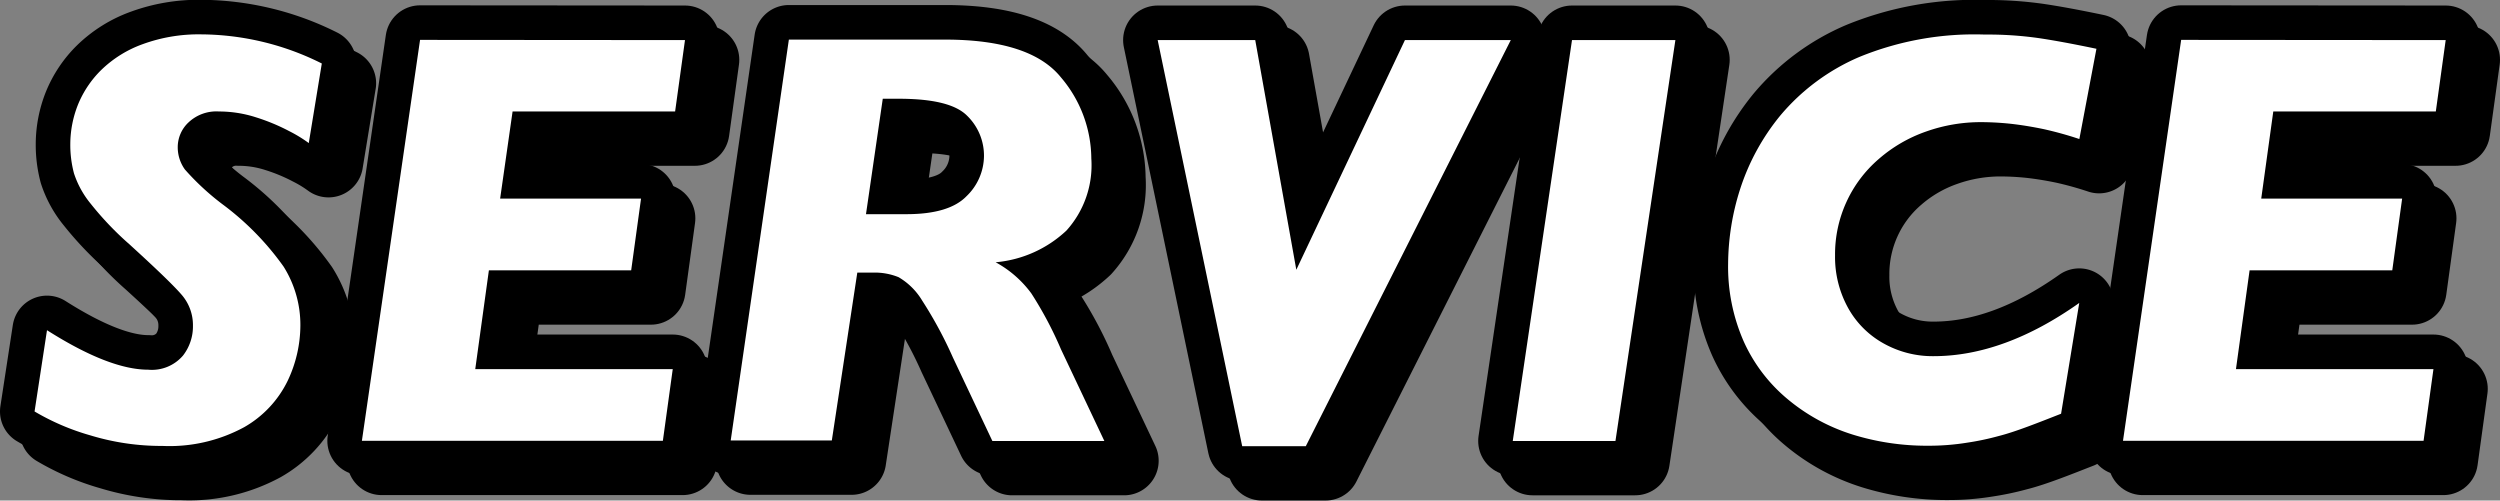 <svg viewBox="0 0 253.18 50.69" xmlns="http://www.w3.org/2000/svg"><rect x="0" y="0" width="253.18" height="50.69" fill="#808080" stroke="none"/><g fill="none" stroke="#000" stroke-linecap="round" stroke-linejoin="round" stroke-width="7"><path d="m34.59 8.43-1.32 8.06a14 14 0 0 0 -2-1.22 20.1 20.1 0 0 0 -3.32-1.38 12.23 12.23 0 0 0 -3.77-.6 4.11 4.11 0 0 0 -3.07 1.09 3.43 3.43 0 0 0 -1.11 2.52 3.84 3.84 0 0 0 .73 2.27 25.82 25.82 0 0 0 3.78 3.5 28.18 28.18 0 0 1 6.21 6.33 11.08 11.08 0 0 1 1.7 6 13.15 13.15 0 0 1 -1.29 5.57 10.87 10.87 0 0 1 -4.4 4.69 15.86 15.86 0 0 1 -8.28 1.9 24.69 24.69 0 0 1 -7.3-1.07 23.93 23.93 0 0 1 -5.65-2.42l1.26-8.23q6.3 4 10.25 4a4.14 4.14 0 0 0 3.53-1.44 4.81 4.81 0 0 0 1-3 4.69 4.69 0 0 0 -1.12-3.12q-1.14-1.34-5.35-5.17a31.49 31.49 0 0 1 -3.87-4.06 9.49 9.49 0 0 1 -1.71-3.1 11.25 11.25 0 0 1 -.37-3 10.86 10.86 0 0 1 .76-3.91 10.43 10.43 0 0 1 2.39-3.57 11.7 11.7 0 0 1 4.16-2.59 16.49 16.49 0 0 1 5.93-1 27.55 27.55 0 0 1 12.23 2.95z"/><path d="m71.37 6.06-1 7.23h-16.46l-1.26 8.82h14.27l-1 7.27h-14.41l-1.38 10h20l-1 7.26h-30.48l5.89-40.6z"/><path d="m113.84 46.66h-11.34l-4-8.46a41.75 41.75 0 0 0 -3.11-5.76 6.78 6.78 0 0 0 -2.39-2.37 6.41 6.41 0 0 0 -2.67-.46h-1.51l-2.58 17h-10.24l5.89-40.6h15.81q8.64 0 11.73 3.81a12.79 12.79 0 0 1 3.09 8.23 9.87 9.87 0 0 1 -2.52 7.3 12 12 0 0 1 -7.17 3.21 11 11 0 0 1 3.62 3.16 37.82 37.82 0 0 1 3 5.66zm-12.19-28.86a5.63 5.63 0 0 0 -1.71-4.08c-1.15-1.16-3.45-1.72-6.94-1.72h-1.6l-1.7 11.69h4.1q4.33 0 6.09-1.83a5.7 5.7 0 0 0 1.76-4.06z"/><path d="m155 6.06-20.76 41.13h-6.44l-8.56-41.13h9.88l4.16 23.26 11-23.26z"/><path d="m171.67 6.06-6.07 40.6h-10.4l6-40.6z"/><path d="m214.31 6.94-1.73 9.14a36.37 36.37 0 0 0 -3.6-1c-1.15-.24-2.26-.42-3.31-.54a29 29 0 0 0 -3-.17 16.53 16.53 0 0 0 -5.61.95 14.61 14.61 0 0 0 -4.79 2.78 12.72 12.72 0 0 0 -4.43 9.77 10.65 10.65 0 0 0 1.29 5.26 9.22 9.22 0 0 0 3.59 3.63 10.16 10.16 0 0 0 5.09 1.31q7.14 0 14.76-5.39l-1.84 11.22c-1 .39-2.05.81-3.26 1.26s-2.23.79-3.07 1a26.88 26.88 0 0 1 -3.18.67 24.27 24.27 0 0 1 -3.94.31 25.41 25.41 0 0 1 -7.69-1.14 19.17 19.17 0 0 1 -6.52-3.55 16.29 16.29 0 0 1 -4.48-5.87 18.8 18.8 0 0 1 -1.58-7.9 25.29 25.29 0 0 1 1.21-7.51 22.74 22.74 0 0 1 4.1-7.5 21.44 21.44 0 0 1 8-5.91 30.76 30.76 0 0 1 12.68-2.26 36.55 36.55 0 0 1 5.33.34q2.3.33 5.98 1.1z"/><path d="m249.68 6.06-1 7.23h-16.46l-1.22 8.82h14.27l-1 7.27h-14.45l-1.38 10h20l-1 7.26h-30.44l5.89-40.6z"/><path d="m32.59 6.43-1.32 8.06a14 14 0 0 0 -2-1.22 20.1 20.1 0 0 0 -3.32-1.38 12.23 12.23 0 0 0 -3.77-.6 4.11 4.11 0 0 0 -3.07 1.09 3.43 3.43 0 0 0 -1.11 2.52 3.84 3.84 0 0 0 .73 2.27 25.82 25.82 0 0 0 3.78 3.5 28.18 28.18 0 0 1 6.21 6.33 11.08 11.08 0 0 1 1.7 6 13.15 13.15 0 0 1 -1.29 5.57 10.87 10.87 0 0 1 -4.4 4.69 15.86 15.86 0 0 1 -8.28 1.9 24.69 24.69 0 0 1 -7.3-1.07 23.93 23.93 0 0 1 -5.65-2.42l1.26-8.23q6.3 4 10.25 4a4.14 4.14 0 0 0 3.53-1.44 4.81 4.81 0 0 0 1-3 4.69 4.69 0 0 0 -1.12-3.12q-1.14-1.34-5.35-5.17a31.49 31.49 0 0 1 -3.87-4.06 9.49 9.49 0 0 1 -1.71-3.1 11.25 11.25 0 0 1 -.37-3 10.86 10.86 0 0 1 .76-3.91 10.43 10.43 0 0 1 2.39-3.57 11.7 11.7 0 0 1 4.16-2.59 16.49 16.49 0 0 1 5.93-1 27.55 27.55 0 0 1 12.23 2.95z"/><path d="m69.37 4.06-1 7.23h-16.46l-1.26 8.82h14.27l-1 7.27h-14.41l-1.38 10h20l-1 7.26h-30.48l5.89-40.6z"/><path d="m111.84 44.66h-11.34l-4-8.46a41.75 41.75 0 0 0 -3.11-5.76 6.78 6.78 0 0 0 -2.39-2.37 6.41 6.41 0 0 0 -2.67-.46h-1.51l-2.58 17h-10.24l5.89-40.6h15.81q8.64 0 11.73 3.81a12.79 12.79 0 0 1 3.09 8.23 9.87 9.87 0 0 1 -2.52 7.3 12 12 0 0 1 -7.17 3.21 11 11 0 0 1 3.62 3.16 37.82 37.82 0 0 1 3 5.66zm-12.19-28.86a5.63 5.63 0 0 0 -1.71-4.08c-1.15-1.16-3.45-1.72-6.94-1.72h-1.6l-1.7 11.69h4.1q4.33 0 6.09-1.83a5.7 5.7 0 0 0 1.76-4.06z"/><path d="m153 4.06-20.76 41.13h-6.44l-8.56-41.13h9.88l4.16 23.26 11-23.26z"/><path d="m169.67 4.06-6.07 40.6h-10.4l6-40.6z"/><path d="m212.31 4.94-1.73 9.14a36.37 36.37 0 0 0 -3.6-1c-1.15-.24-2.26-.42-3.31-.54a29 29 0 0 0 -3-.17 16.53 16.53 0 0 0 -5.61.95 14.61 14.61 0 0 0 -4.79 2.78 12.72 12.72 0 0 0 -4.43 9.77 10.65 10.65 0 0 0 1.29 5.26 9.22 9.22 0 0 0 3.59 3.63 10.16 10.16 0 0 0 5.09 1.31q7.14 0 14.76-5.39l-1.84 11.22c-1 .39-2.05.81-3.26 1.26s-2.23.79-3.07 1a26.88 26.88 0 0 1 -3.18.67 24.27 24.27 0 0 1 -3.94.31 25.41 25.41 0 0 1 -7.69-1.14 19.17 19.17 0 0 1 -6.52-3.55 16.29 16.29 0 0 1 -4.48-5.87 18.8 18.8 0 0 1 -1.58-7.9 25.29 25.29 0 0 1 1.21-7.51 22.74 22.74 0 0 1 4.1-7.5 21.44 21.44 0 0 1 8-5.91 30.76 30.76 0 0 1 12.68-2.26 36.55 36.55 0 0 1 5.33.34q2.3.33 5.98 1.1z"/><path d="m247.68 4.06-1 7.23h-16.46l-1.22 8.82h14.27l-1 7.27h-14.45l-1.38 10h20l-1 7.26h-30.44l5.89-40.6z"/></g><g fill="#fff"><path d="m32.59 6.43-1.32 8.06a14 14 0 0 0 -2-1.22 20.1 20.1 0 0 0 -3.32-1.38 12.23 12.23 0 0 0 -3.77-.6 4.11 4.11 0 0 0 -3.07 1.09 3.43 3.43 0 0 0 -1.11 2.52 3.84 3.84 0 0 0 .73 2.27 25.82 25.82 0 0 0 3.78 3.5 28.18 28.18 0 0 1 6.21 6.33 11.08 11.08 0 0 1 1.7 6 13.15 13.15 0 0 1 -1.29 5.57 10.87 10.87 0 0 1 -4.4 4.69 15.86 15.86 0 0 1 -8.28 1.9 24.69 24.69 0 0 1 -7.3-1.07 23.93 23.93 0 0 1 -5.65-2.42l1.26-8.23q6.3 4 10.25 4a4.14 4.14 0 0 0 3.53-1.44 4.81 4.81 0 0 0 1-3 4.69 4.69 0 0 0 -1.12-3.12q-1.14-1.34-5.35-5.17a31.49 31.49 0 0 1 -3.87-4.06 9.49 9.49 0 0 1 -1.71-3.1 11.25 11.25 0 0 1 -.37-3 10.86 10.86 0 0 1 .76-3.91 10.43 10.43 0 0 1 2.39-3.57 11.7 11.7 0 0 1 4.16-2.59 16.49 16.49 0 0 1 5.93-1 27.55 27.55 0 0 1 12.23 2.95z"/><path d="m69.37 4.06-1 7.23h-16.46l-1.26 8.82h14.27l-1 7.27h-14.41l-1.38 10h20l-1 7.26h-30.48l5.89-40.6z"/><path d="m111.84 44.66h-11.34l-4-8.46a41.75 41.75 0 0 0 -3.11-5.76 6.78 6.78 0 0 0 -2.39-2.37 6.41 6.41 0 0 0 -2.67-.46h-1.51l-2.58 17h-10.24l5.89-40.6h15.81q8.64 0 11.73 3.81a12.79 12.79 0 0 1 3.09 8.23 9.87 9.87 0 0 1 -2.52 7.3 12 12 0 0 1 -7.17 3.21 11 11 0 0 1 3.62 3.16 37.82 37.82 0 0 1 3 5.66zm-12.19-28.86a5.63 5.63 0 0 0 -1.71-4.08c-1.15-1.16-3.45-1.72-6.94-1.72h-1.6l-1.7 11.69h4.1q4.33 0 6.09-1.83a5.7 5.7 0 0 0 1.76-4.06z"/><path d="m153 4.06-20.76 41.13h-6.44l-8.56-41.13h9.88l4.16 23.26 11-23.26z"/><path d="m169.67 4.06-6.07 40.6h-10.4l6-40.6z"/><path d="m212.31 4.94-1.73 9.14a36.37 36.37 0 0 0 -3.6-1c-1.15-.24-2.26-.42-3.31-.54a29 29 0 0 0 -3-.17 16.53 16.53 0 0 0 -5.61.95 14.61 14.61 0 0 0 -4.79 2.78 12.72 12.72 0 0 0 -4.43 9.77 10.65 10.65 0 0 0 1.29 5.26 9.22 9.22 0 0 0 3.59 3.63 10.16 10.16 0 0 0 5.09 1.31q7.14 0 14.76-5.39l-1.84 11.22c-1 .39-2.05.81-3.26 1.26s-2.23.79-3.07 1a26.88 26.88 0 0 1 -3.18.67 24.27 24.27 0 0 1 -3.94.31 25.41 25.41 0 0 1 -7.69-1.14 19.17 19.17 0 0 1 -6.52-3.55 16.29 16.29 0 0 1 -4.48-5.87 18.8 18.8 0 0 1 -1.58-7.9 25.29 25.29 0 0 1 1.21-7.51 22.74 22.74 0 0 1 4.1-7.5 21.44 21.44 0 0 1 8-5.91 30.76 30.76 0 0 1 12.68-2.26 36.55 36.55 0 0 1 5.33.34q2.3.33 5.98 1.1z"/><path d="m247.68 4.06-1 7.23h-16.46l-1.22 8.82h14.27l-1 7.27h-14.45l-1.38 10h20l-1 7.26h-30.44l5.89-40.6z"/></g></svg>